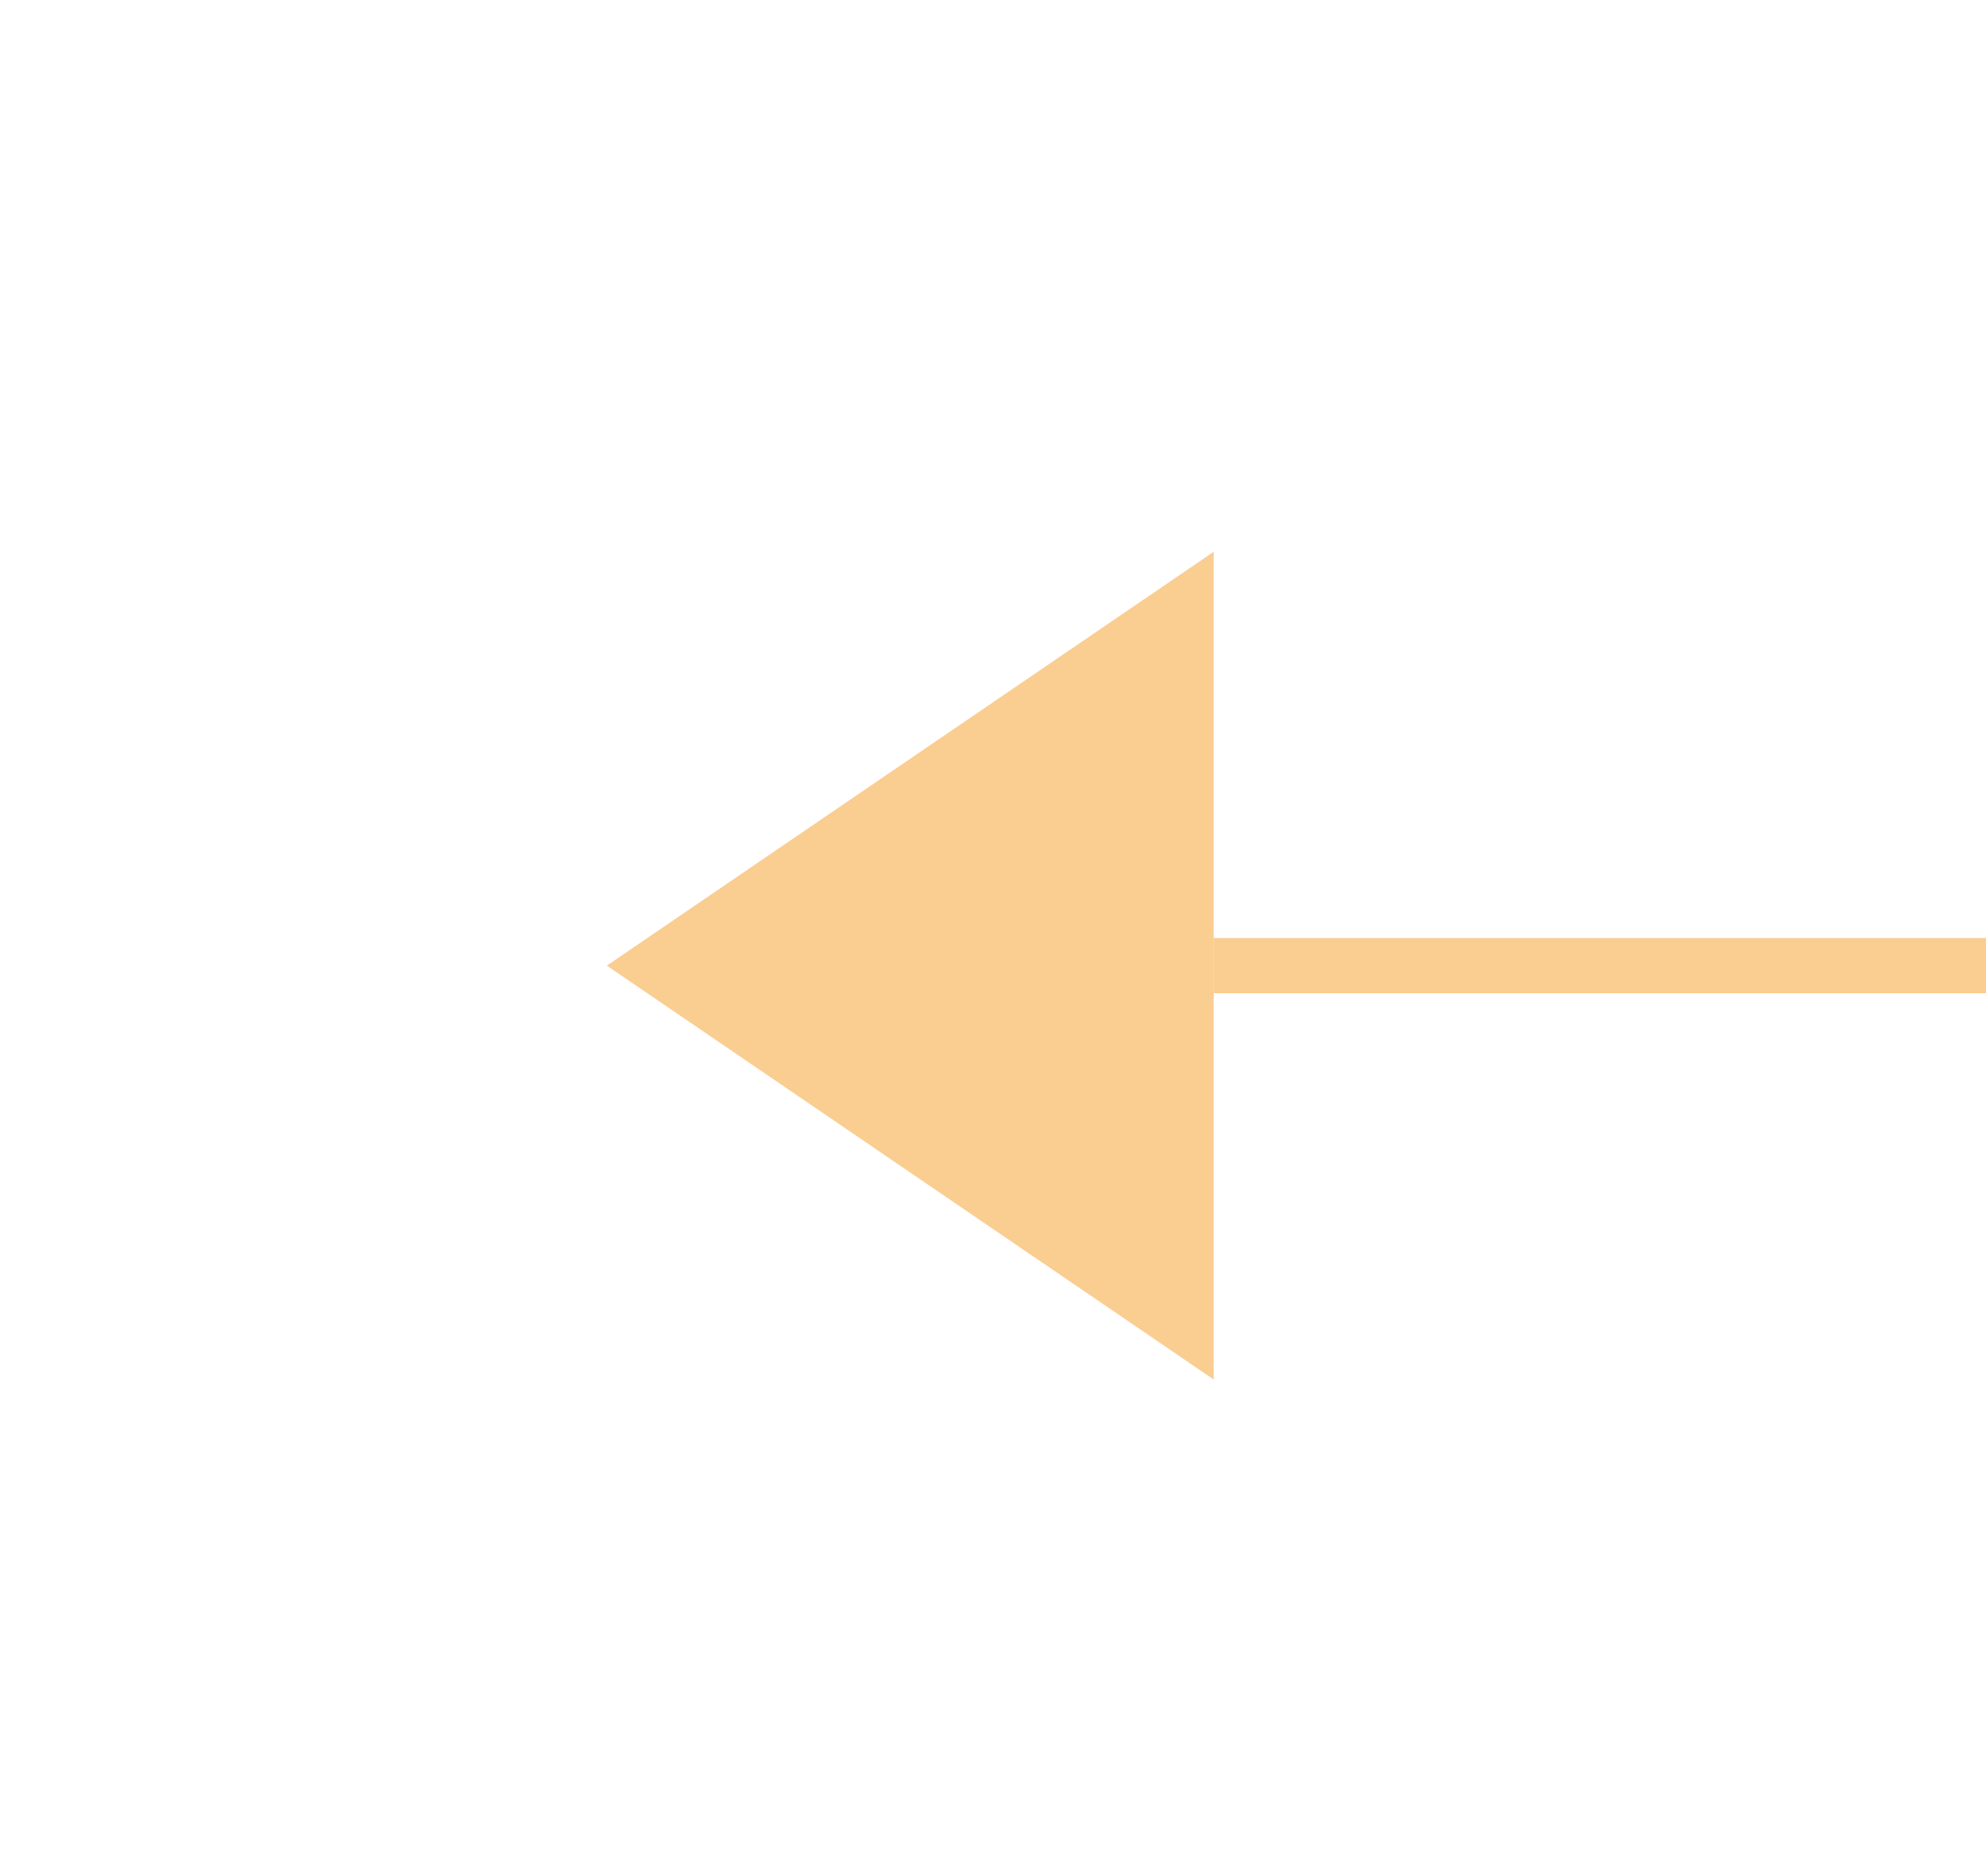 ﻿<?xml version="1.0" encoding="utf-8"?>
<svg version="1.1" xmlns:xlink="http://www.w3.org/1999/xlink" width="36px" height="34px" preserveAspectRatio="xMinYMid meet" viewBox="980 451  36 32" xmlns="http://www.w3.org/2000/svg">
  <g transform="matrix(0 -1 1 0 531 1465 )">
    <path d="M 1005 471  L 997.5 460  L 990 471  L 1005 471  Z M 990 579  L 997.5 590  L 1005 579  L 990 579  Z " fill-rule="nonzero" fill="#facd91" stroke="none" />
    <path d="M 997.5 471  L 997.5 579  " stroke-width="1" stroke="#facd91" fill="none" />
  </g>
</svg>